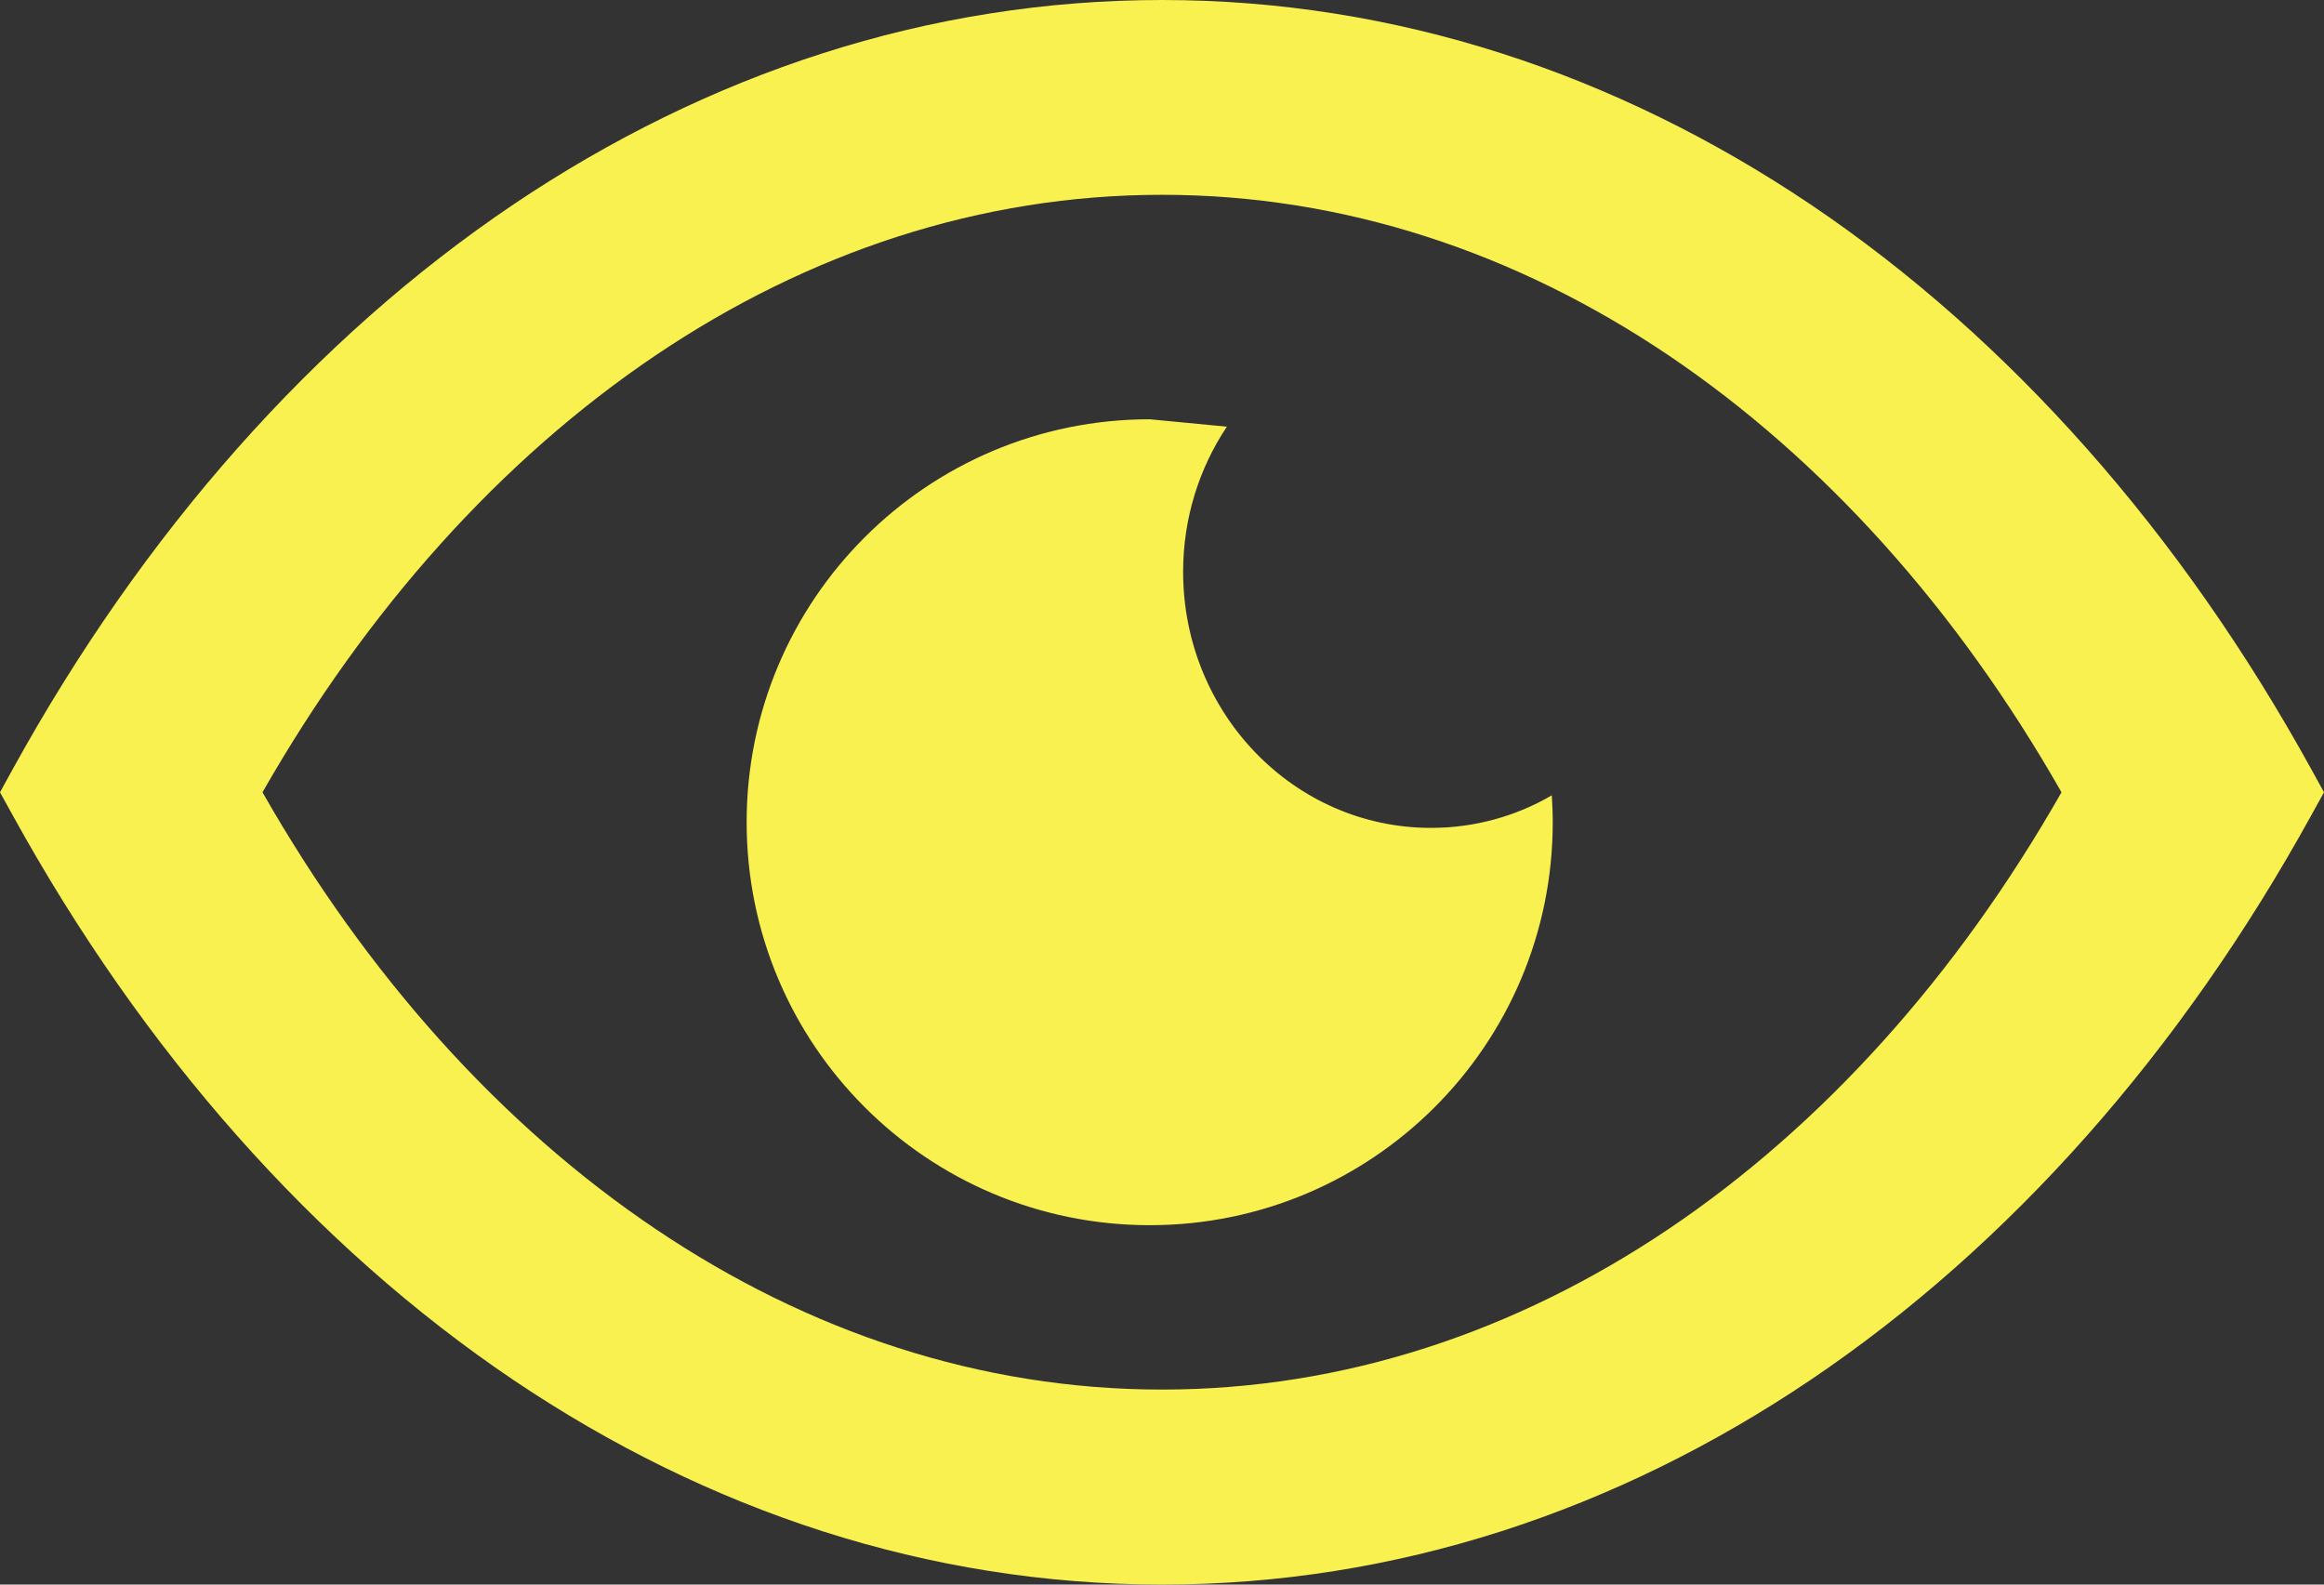 <?xml version="1.0" encoding="UTF-8"?>
<svg xmlns="http://www.w3.org/2000/svg" width="22" height="15" viewBox="0 0 22 15" fill="none">
  <rect x="0" y="0" width="22" height="15" fill="#333333" stroke="none"/>
  <g clip-path="url(#clip0_2009_40)">
    <path d="M17.139 1.935C19.024 3.205 20.648 5.045 21.88 7.282L22 7.5L21.88 7.717C20.648 9.953 19.023 11.793 17.139 13.063C15.3 14.302 13.213 15 11 15C8.787 15 6.7 14.302 4.863 13.065C2.976 11.793 1.352 9.953 0.12 7.717L0 7.5L0.12 7.282C1.352 5.045 2.976 3.205 4.861 1.935C6.7 0.698 8.787 0 11 0C13.213 0 15.299 0.698 17.139 1.935ZM10.884 3.969L11.614 4.039C11.354 4.429 11.2 4.902 11.2 5.412C11.2 6.752 12.25 7.837 13.546 7.837C13.961 7.837 14.352 7.726 14.69 7.529C14.695 7.613 14.699 7.697 14.699 7.783C14.699 9.89 12.991 11.598 10.884 11.598C8.776 11.598 7.068 9.89 7.068 7.783C7.068 5.677 8.776 3.969 10.884 3.969ZM19.515 7.5C18.53 5.77 17.257 4.349 15.793 3.362C14.352 2.392 12.722 1.844 11 1.844C9.279 1.844 7.65 2.392 6.209 3.362C4.744 4.349 3.472 5.77 2.485 7.5C3.47 9.23 4.744 10.651 6.209 11.636C7.65 12.606 9.279 13.154 11 13.154C12.722 13.154 14.35 12.606 15.793 11.636C17.257 10.651 18.53 9.23 19.515 7.5Z" fill="#F9F150"></path>
  </g>
  <defs>
    <clipPath id="clip0_2009_40">
      <rect width="22" height="15" fill="white"></rect>
    </clipPath>
  </defs>
</svg>
